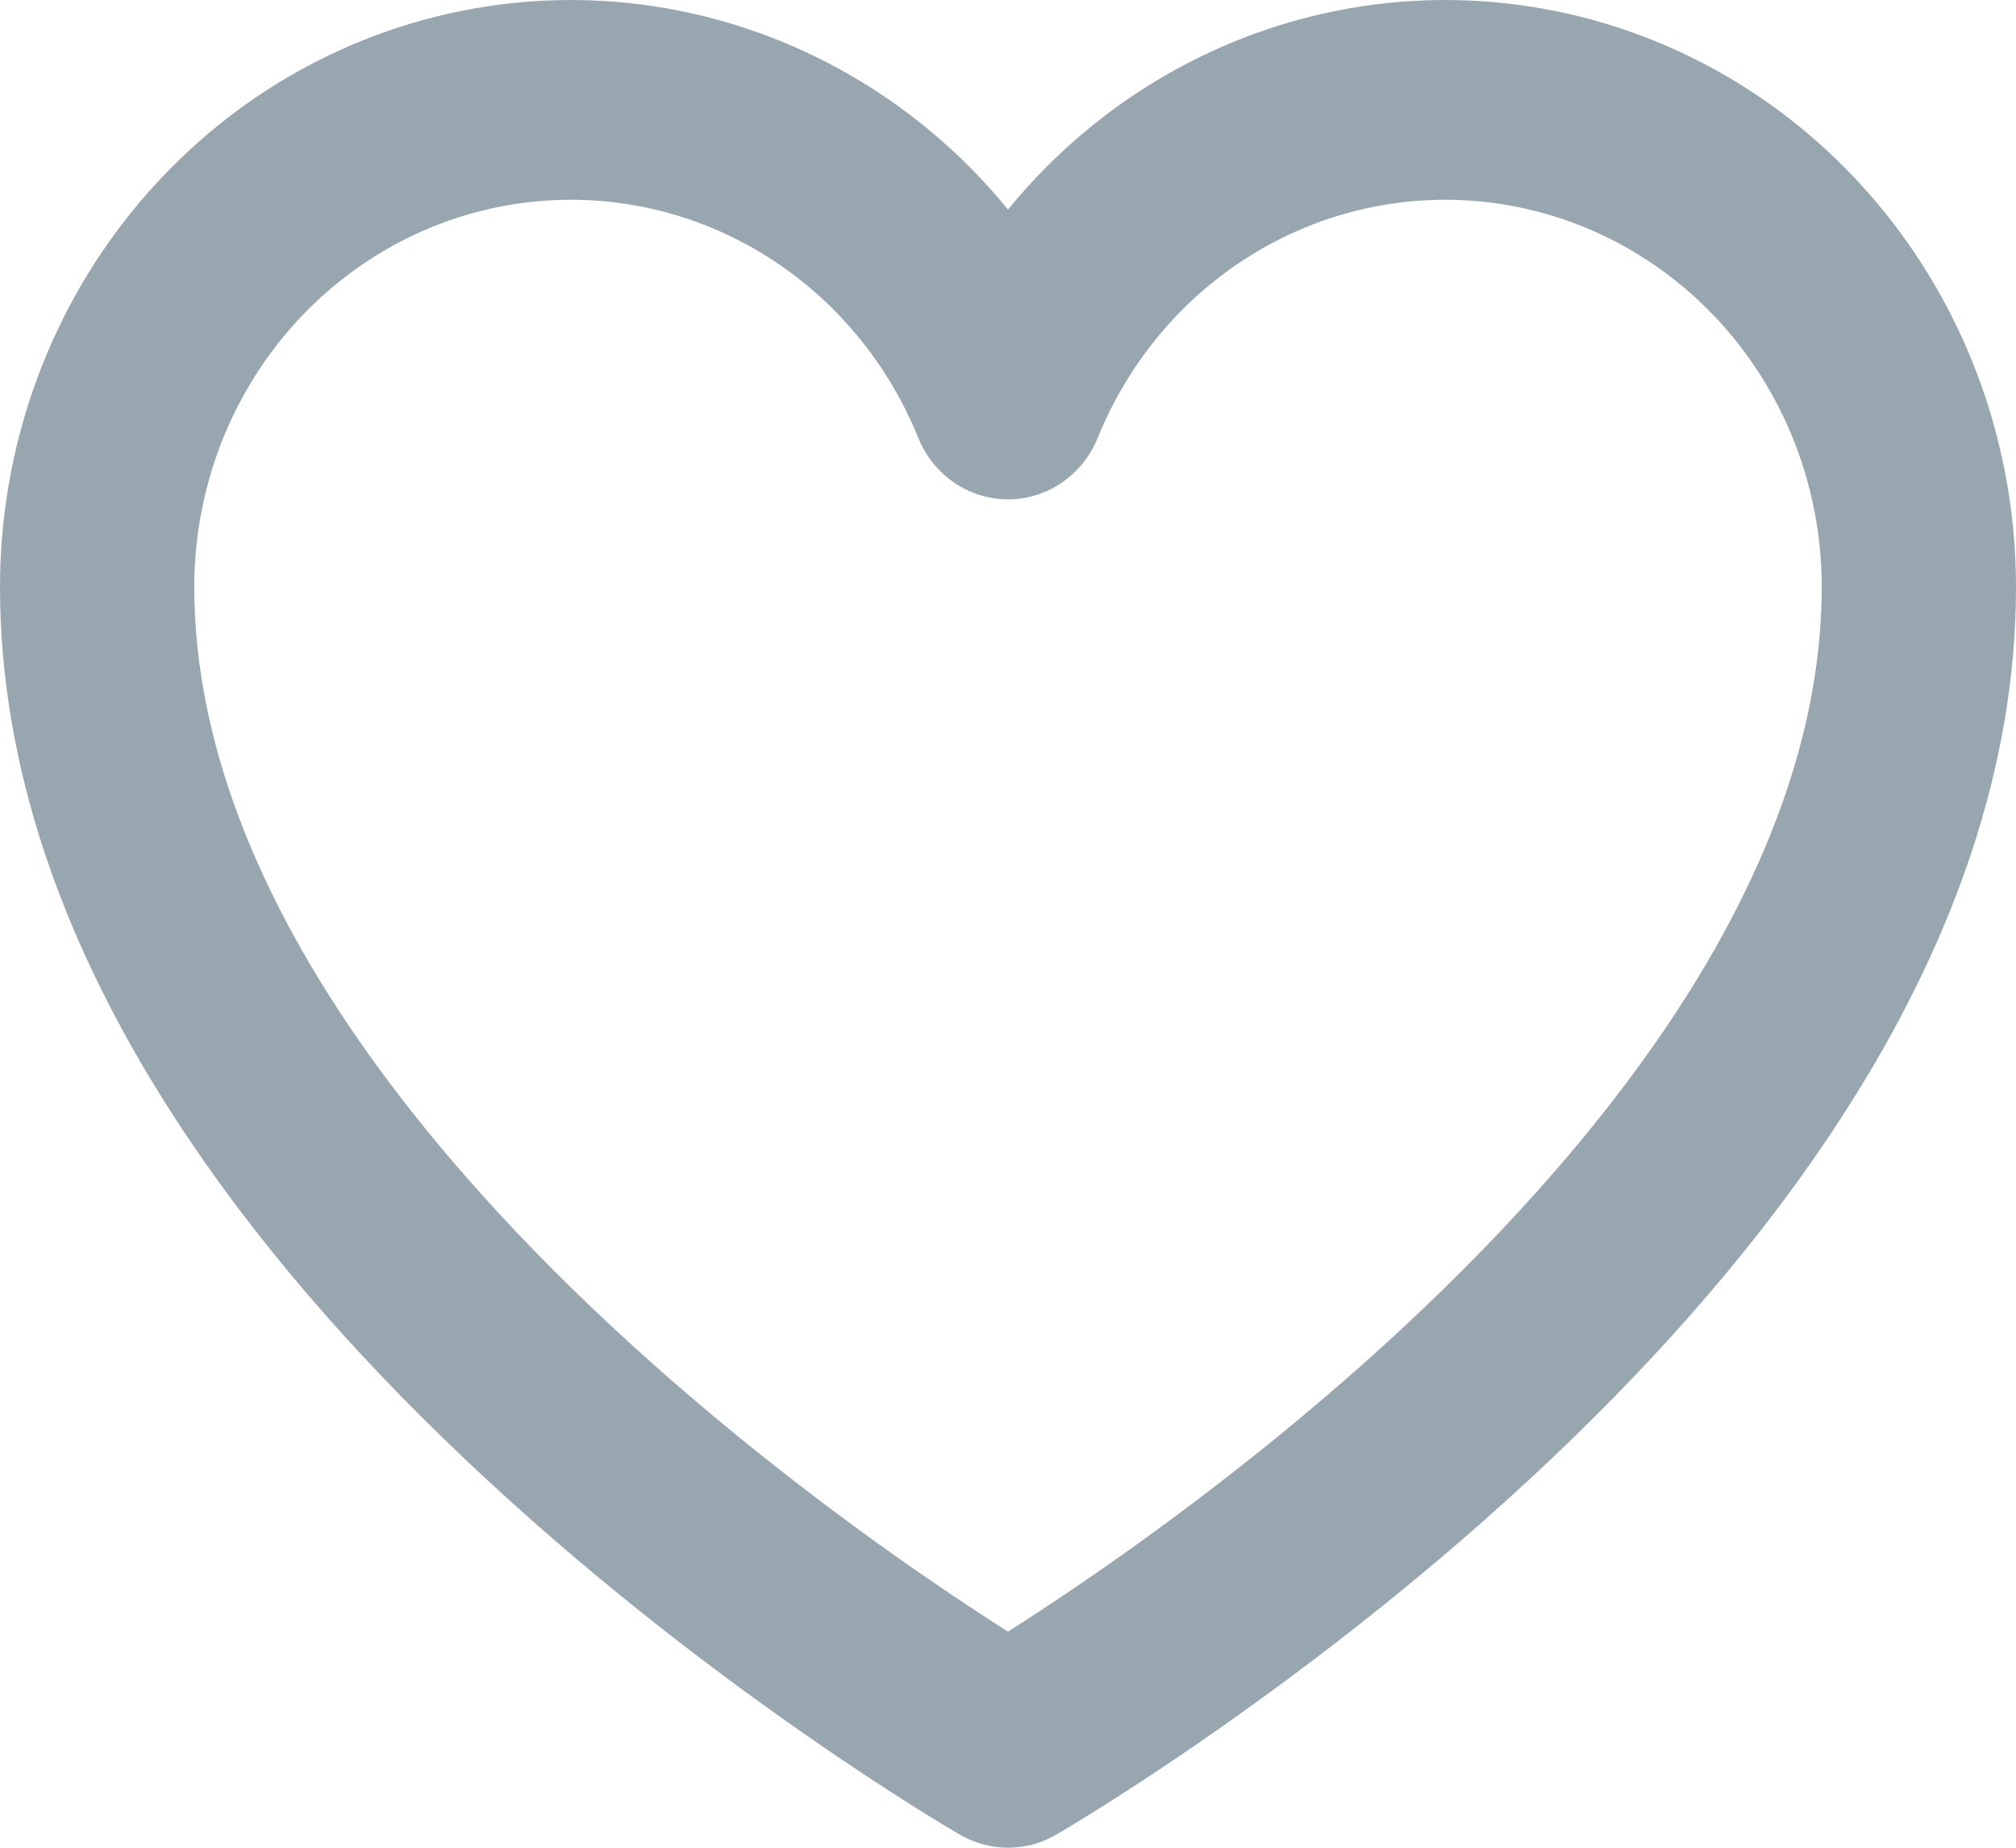 <svg width="24" height="22" viewBox="0 0 24 22" fill="none" xmlns="http://www.w3.org/2000/svg">
<path fill-rule="evenodd" clip-rule="evenodd" d="M11.434 21.848C11.434 21.848 11.435 21.849 12 20.811L11.434 21.848C11.785 22.05 12.214 22.051 12.565 21.849L12 20.811C12.565 21.849 12.565 21.849 12.565 21.849L12.569 21.846L12.577 21.842L12.605 21.826C12.628 21.812 12.661 21.792 12.704 21.767C12.79 21.715 12.912 21.641 13.067 21.544C13.377 21.35 13.816 21.067 14.34 20.703C15.387 19.978 16.789 18.927 18.195 17.626C20.939 15.087 24 11.325 24 6.987C24 5.371 23.456 3.806 22.46 2.557C21.464 1.308 20.078 0.452 18.538 0.136C16.997 -0.181 15.398 0.061 14.011 0.82C13.237 1.244 12.556 1.814 12 2.495C11.444 1.814 10.763 1.244 9.989 0.82C8.602 0.061 7.003 -0.181 5.463 0.136C3.922 0.452 2.536 1.308 1.54 2.557C0.544 3.806 0 5.371 0 6.987C0 11.325 3.061 15.087 5.805 17.626C7.211 18.927 8.612 19.978 9.66 20.703C10.184 21.067 10.623 21.35 10.933 21.544C11.088 21.641 11.21 21.715 11.296 21.767C11.339 21.792 11.372 21.812 11.395 21.826L11.423 21.842L11.431 21.846L11.434 21.848ZM5.916 2.468C6.932 2.259 7.987 2.418 8.902 2.919C9.816 3.42 10.534 4.231 10.932 5.214C11.112 5.657 11.533 5.946 12 5.946C12.467 5.946 12.888 5.657 13.068 5.214C13.466 4.231 14.184 3.42 15.098 2.919C16.013 2.418 17.068 2.259 18.084 2.468C19.1 2.677 20.014 3.241 20.671 4.065C21.328 4.889 21.687 5.921 21.687 6.987C21.687 10.23 19.326 13.379 16.648 15.858C15.344 17.065 14.034 18.048 13.048 18.731C12.63 19.02 12.272 19.254 12 19.427C11.728 19.254 11.37 19.02 10.952 18.731C9.966 18.048 8.656 17.065 7.352 15.858C4.674 13.379 2.313 10.23 2.313 6.987C2.313 5.921 2.672 4.889 3.329 4.065C3.986 3.241 4.9 2.677 5.916 2.468Z" fill="#98A6B0"/>
</svg>
